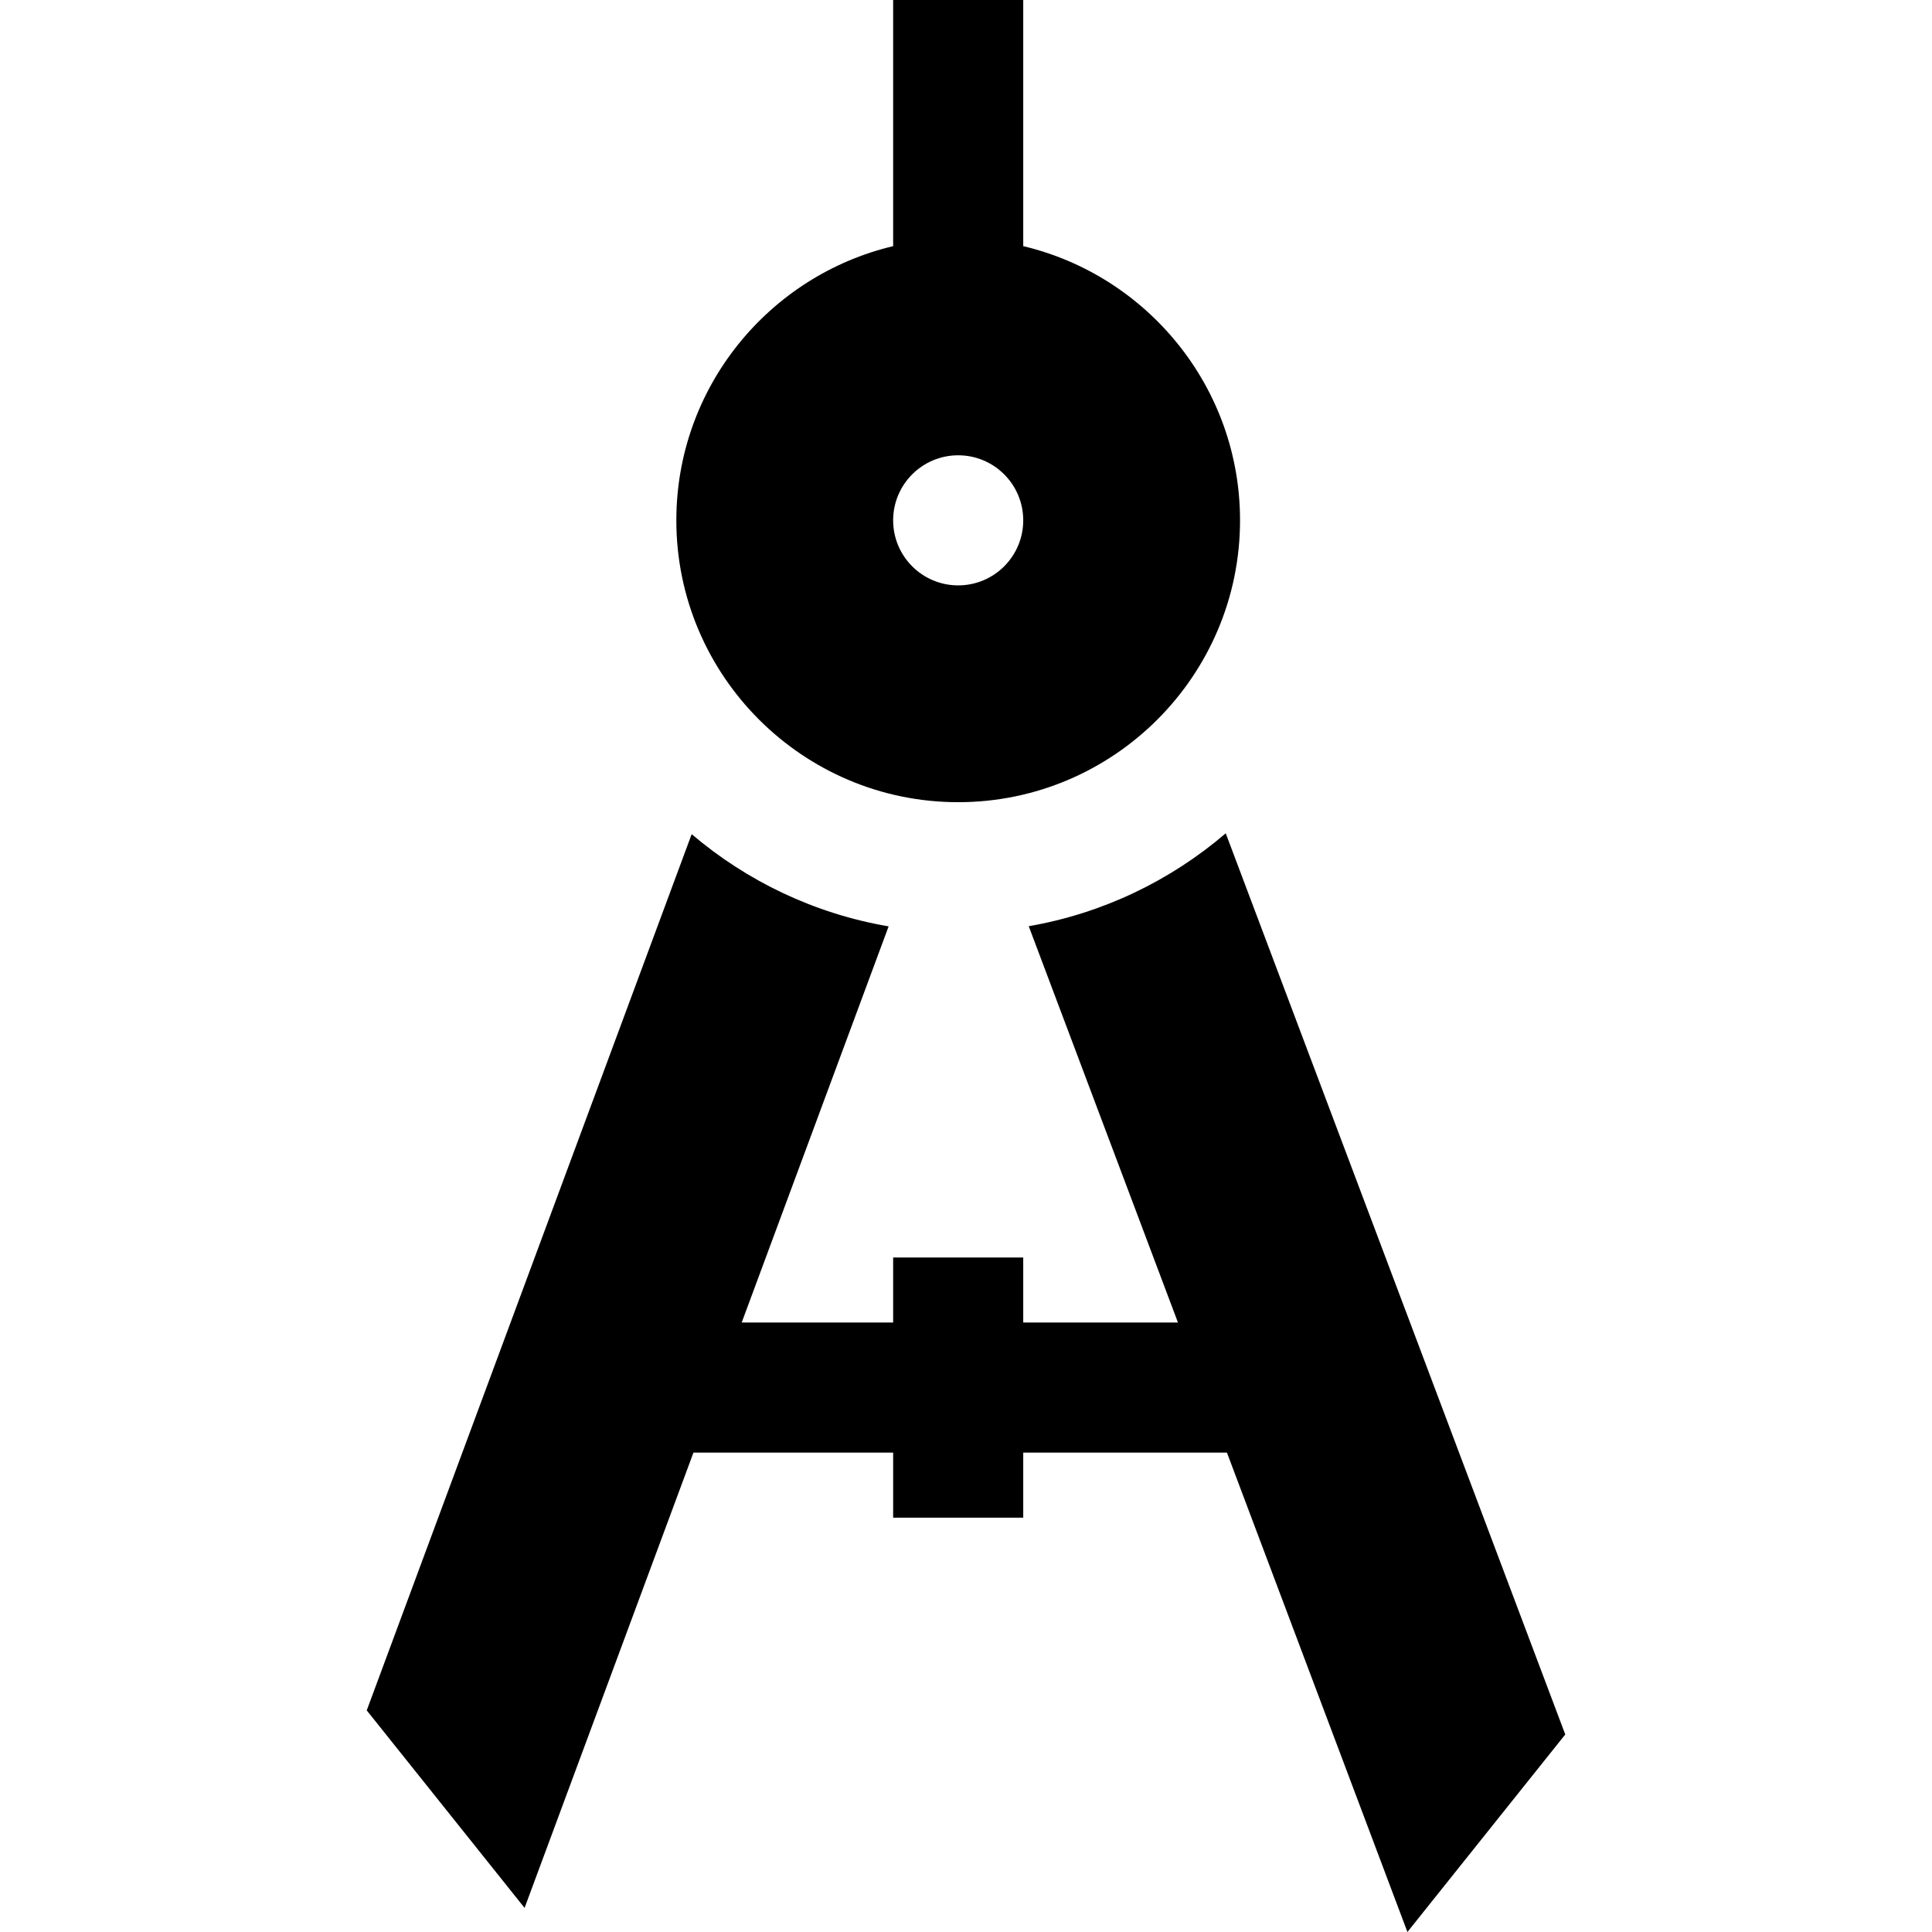 <?xml version="1.0" encoding="iso-8859-1"?>
<!-- Uploaded to: SVG Repo, www.svgrepo.com, Generator: SVG Repo Mixer Tools -->
<svg fill="#000000" height="800px" width="800px" version="1.1" id="Layer_1" xmlns="http://www.w3.org/2000/svg" xmlns:xlink="http://www.w3.org/1999/xlink" 
	 viewBox="0 0 511.999 511.999" xml:space="preserve">
<g>
	<g>
		<path d="M324.833,220.833c-14.59,12.491-32.501,21.207-52.207,24.621l39.545,105.03h-41.004v-17.237h-34.474v17.237h-40.137
			l38.939-104.986c-19.687-3.362-37.59-12.013-52.195-24.435L97.19,453.269l41.827,52.347l44.753-120.659h52.923v17.237h34.474
			v-17.237h53.984l47.83,127.041l41.827-52.347L324.833,220.833z"/>
	</g>
</g>
<g>
	<g>
		<path d="M271.167,65.233V0h-34.474v65.233c-32.901,7.805-57.456,37.411-57.456,72.663c0,41.186,33.507,74.693,74.693,74.693
			s74.693-33.507,74.693-74.693C328.624,102.642,304.068,73.036,271.167,65.233z M253.93,155.132
			c-9.519,0-17.237-7.718-17.237-17.237c0-9.519,7.716-17.237,17.237-17.237c9.519,0,17.237,7.718,17.237,17.237
			C271.167,147.415,263.45,155.132,253.93,155.132z"/>
	</g>
</g>
</svg>